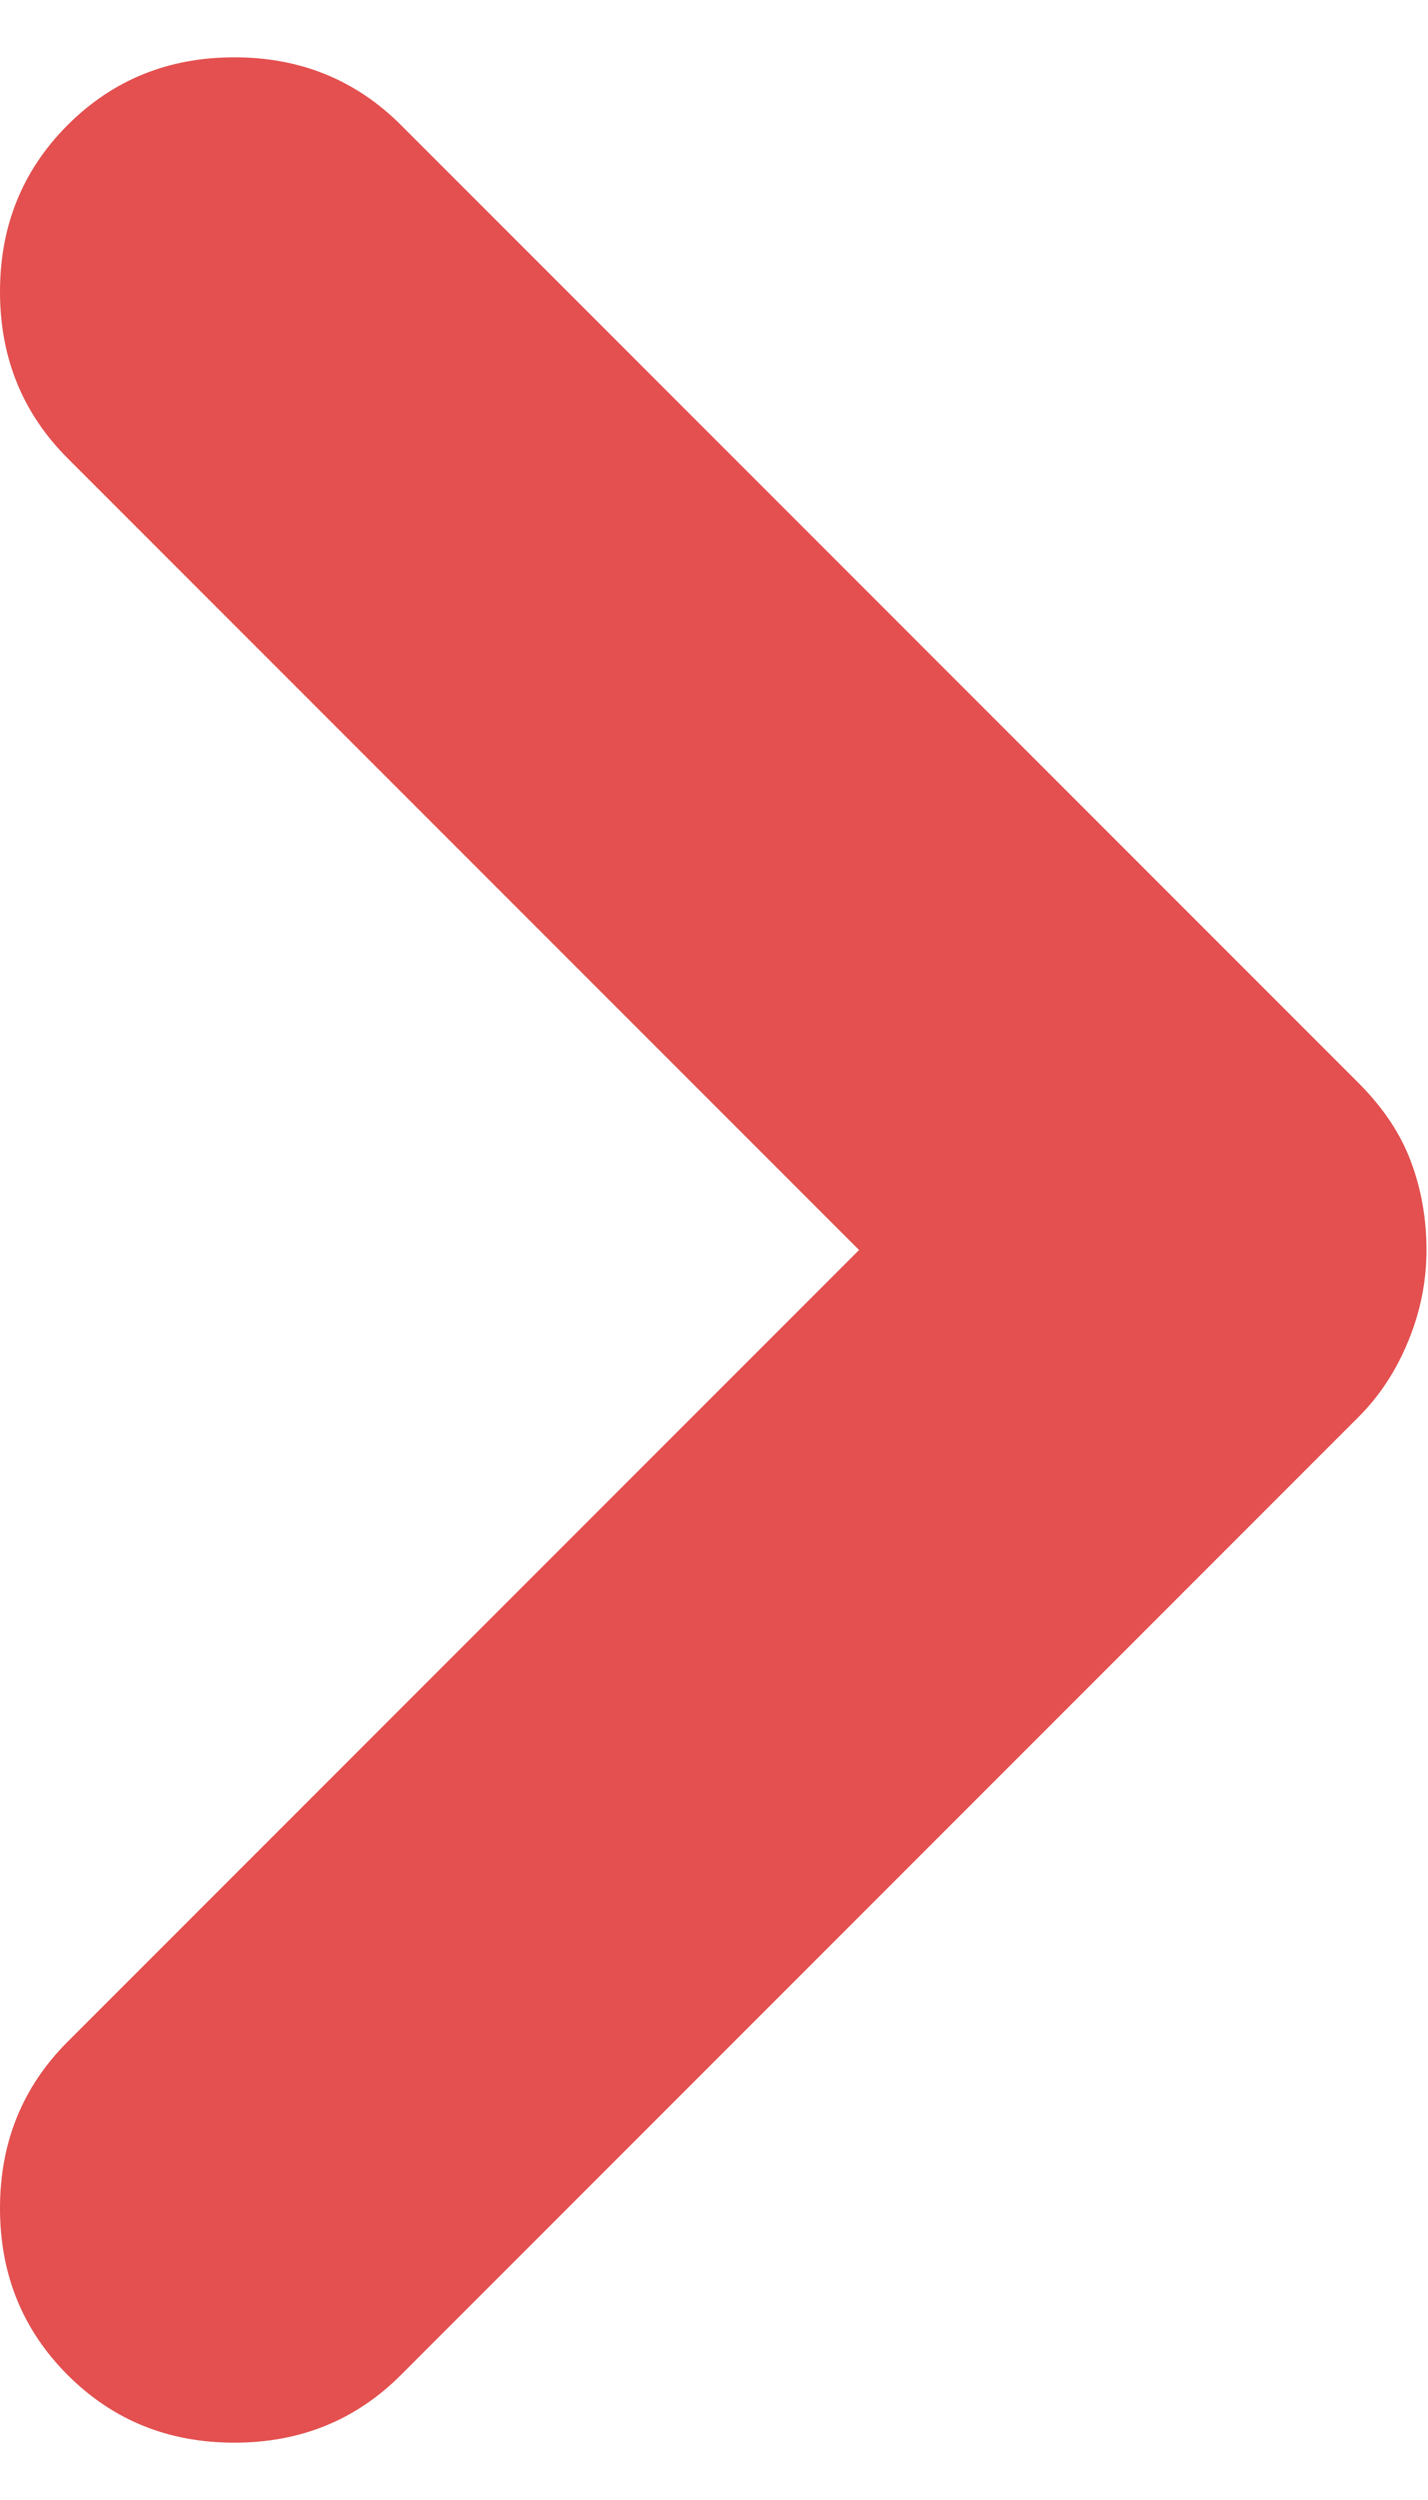 <svg width="16" height="28" viewBox="0 0 16 28" fill="none" xmlns="http://www.w3.org/2000/svg">
<path d="M15.983 14C15.983 14.35 15.915 14.691 15.778 15.022C15.643 15.352 15.458 15.633 15.225 15.867L4.492 26.6C3.986 27.106 3.364 27.358 2.625 27.358C1.886 27.358 1.264 27.106 0.758 26.6C0.253 26.095 -8.24445e-08 25.472 -1.14742e-07 24.733C-1.4704e-07 23.994 0.253 23.372 0.758 22.867L9.625 14L0.758 5.133C0.253 4.628 -1.02078e-06 4.006 -1.05308e-06 3.267C-1.08538e-06 2.528 0.253 1.906 0.758 1.4C1.264 0.895 1.886 0.642 2.625 0.642C3.364 0.642 3.986 0.895 4.492 1.4L15.225 12.133C15.497 12.406 15.692 12.697 15.808 13.008C15.925 13.319 15.983 13.65 15.983 14V14Z" fill="#E3504F"/>
</svg>
